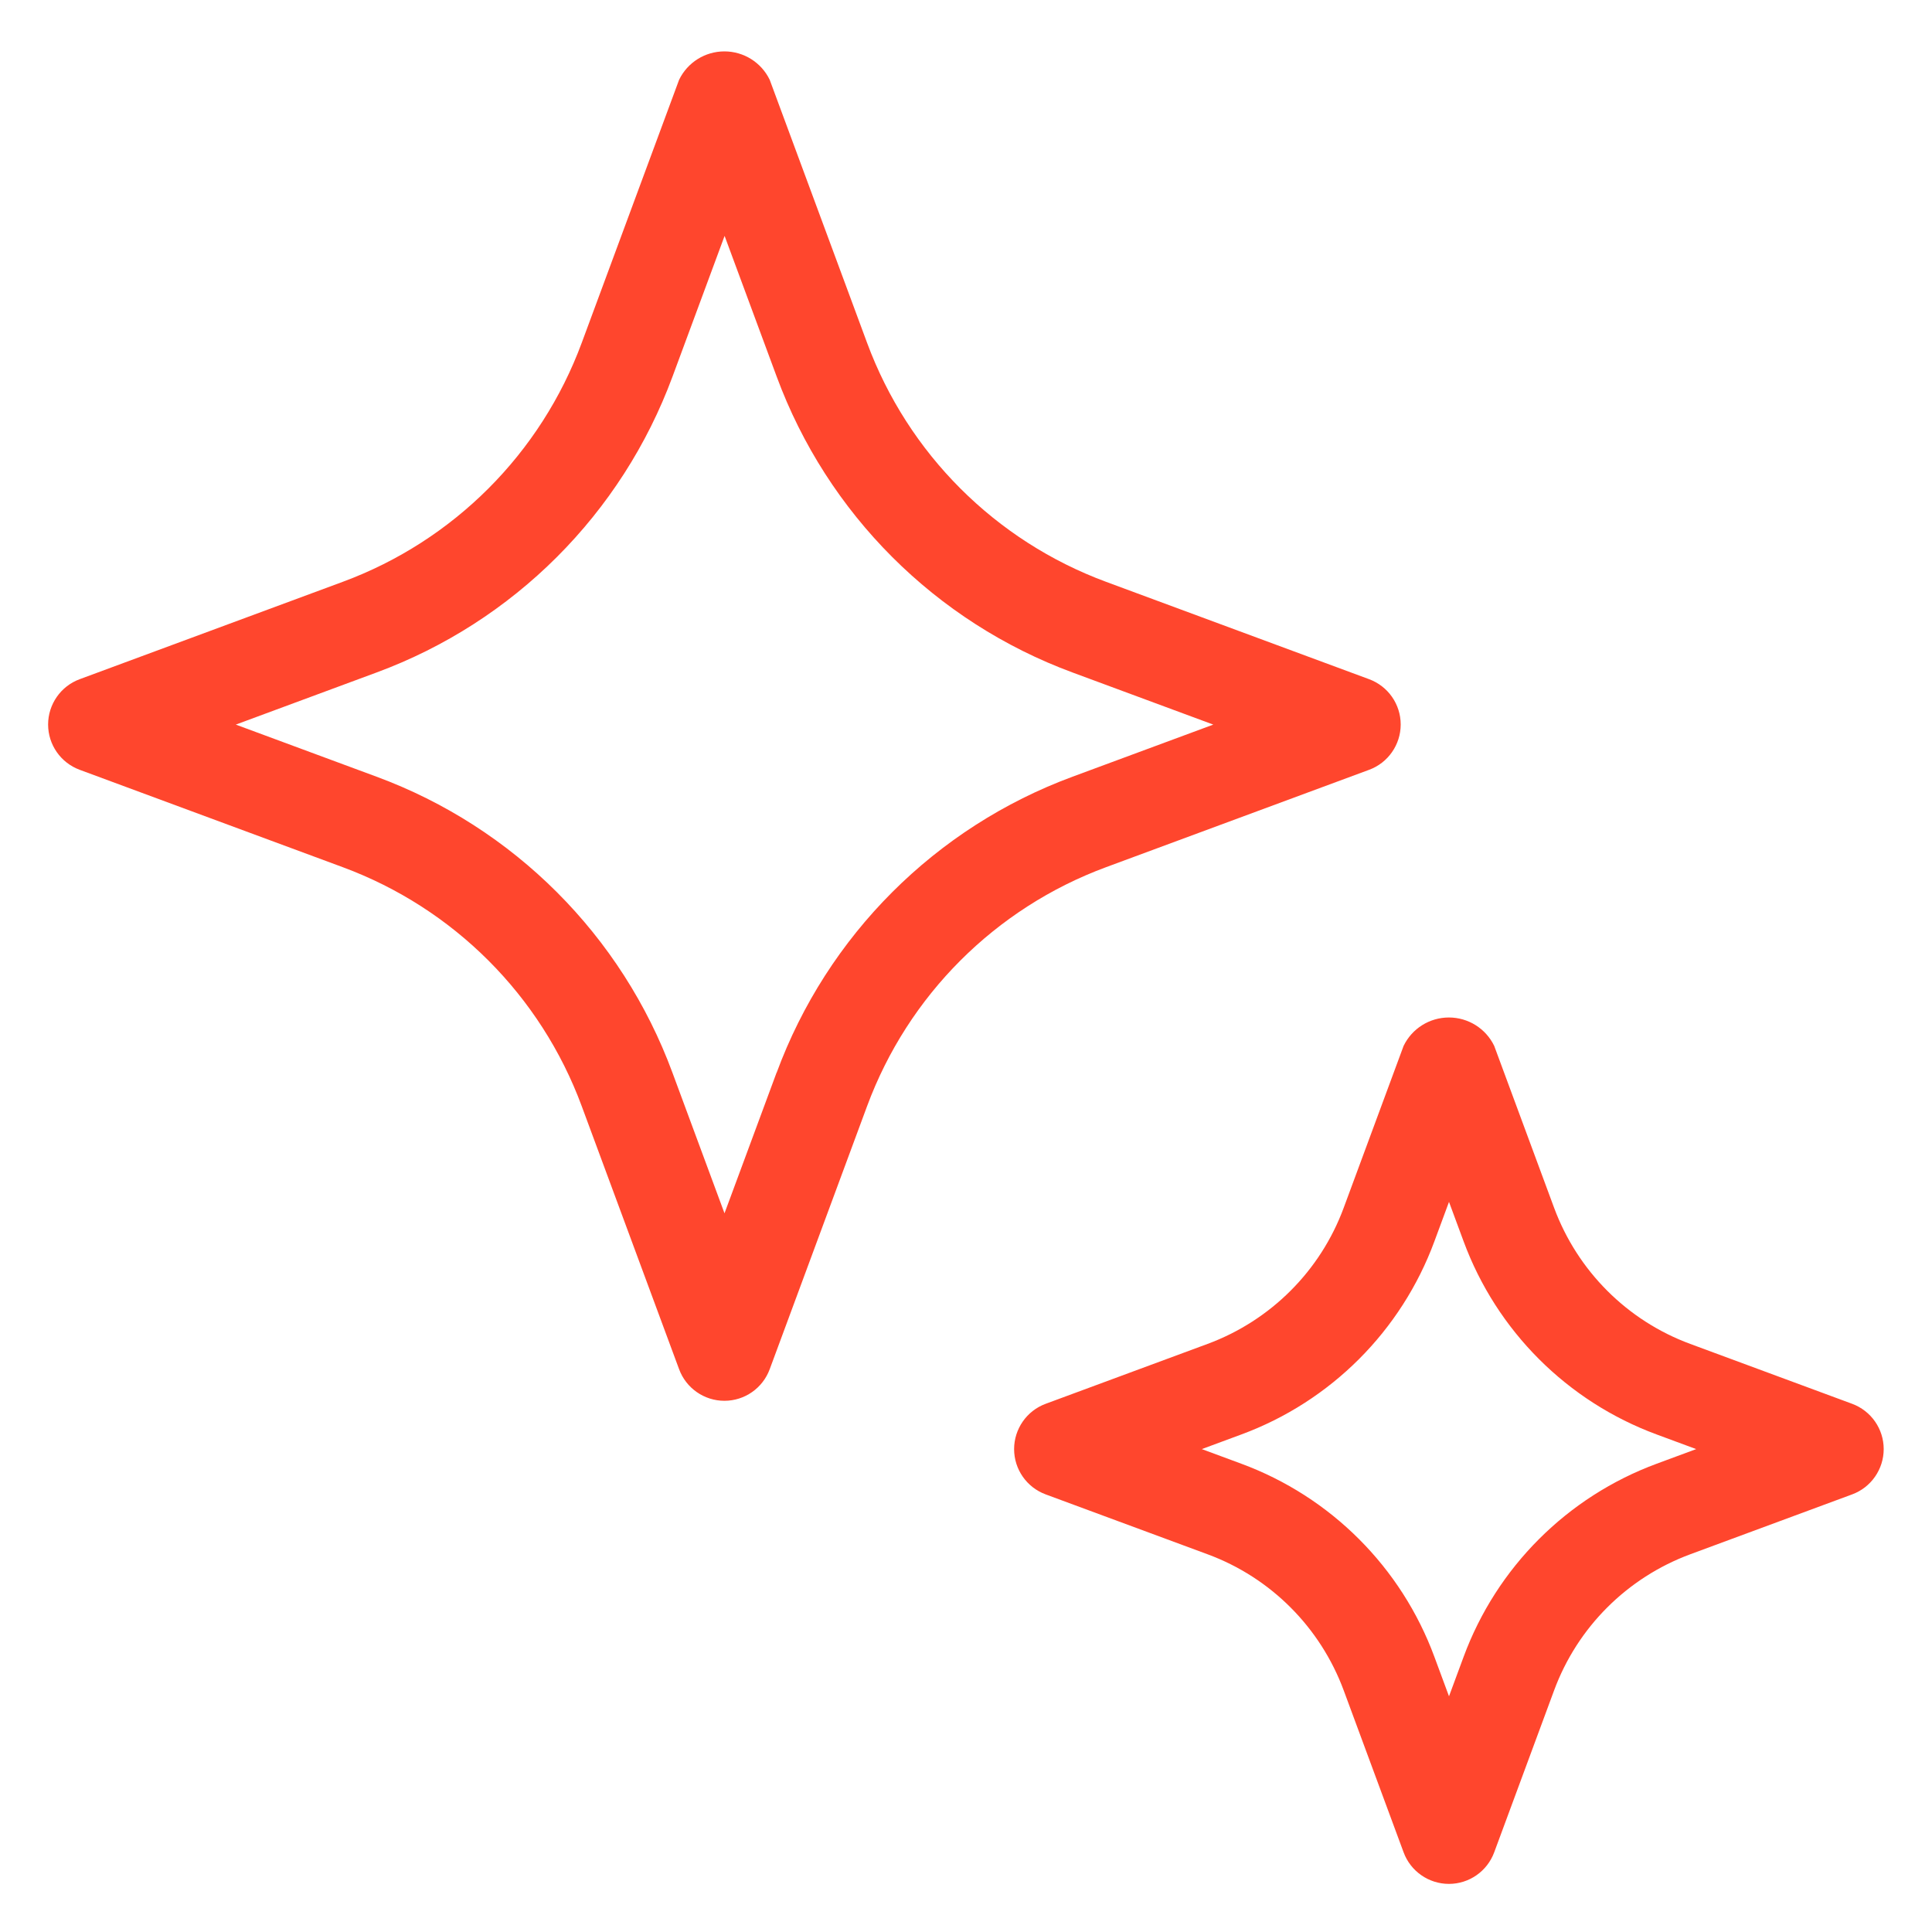<svg
            
            
            viewBox="0 0 20 20"
            
            xmlns="http://www.w3.org/2000/svg"
          >
            <path fill="#ff462d"
              d="m14.173 7.969c.196-.072.327-.26.327-.469s-.13-.396-.327-.469l-2.723-1.008c-1.146-.424-2.05-1.327-2.474-2.474l-1.008-2.723c-.087-.18-.269-.294-.469-.294-.2 0-.382.114-.469.294l-1.008 2.723c-.424 1.146-1.327 2.05-2.474 2.474l-2.723 1.008c-.196.072-.327.26-.327.469s.13.396.327.469l2.723 1.008c1.146.424 2.05 1.327 2.474 2.474l1.008 2.723c.072.196.26.327.469.327.209 0 .396-.13.469-.327l1.008-2.723c.424-1.146 1.327-2.05 2.474-2.474zm-6.134 3.135-.539 1.456-.539-1.456c-.524-1.42-1.644-2.54-3.064-3.064l-1.456-.539 1.456-.539c1.42-.524 2.54-1.644 3.065-3.064l.539-1.456.539 1.456c.524 1.42 1.644 2.54 3.064 3.064l1.456.539-1.456.539c-1.42.524-2.54 1.644-3.064 3.064zm11.134 3.428-1.676-.62c-.653-.241-1.167-.756-1.409-1.409l-.62-1.676c-.087-.18-.269-.294-.469-.294-.2 0-.382.114-.469.294l-.62 1.676c-.241.653-.756 1.167-1.409 1.409l-1.676.62c-.196.072-.327.26-.327.469s.13.396.327.469l1.676.62c.653.241 1.167.756 1.409 1.409l.62 1.676c.072.196.26.327.469.327.209 0 .396-.13.469-.327l.62-1.676c.241-.653.756-1.167 1.409-1.409l1.676-.62c.196-.072.327-.26.327-.469s-.13-.396-.327-.469zm-2.022.62c-.927.342-1.658 1.073-2 2l-.151.408-.151-.408c-.342-.927-1.073-1.658-2-2l-.408-.151.408-.151c.927-.342 1.658-1.073 2-2l.151-.408.151.408c.342.927 1.073 1.658 2 2l.408.151z"
            ></path>
          </svg>
